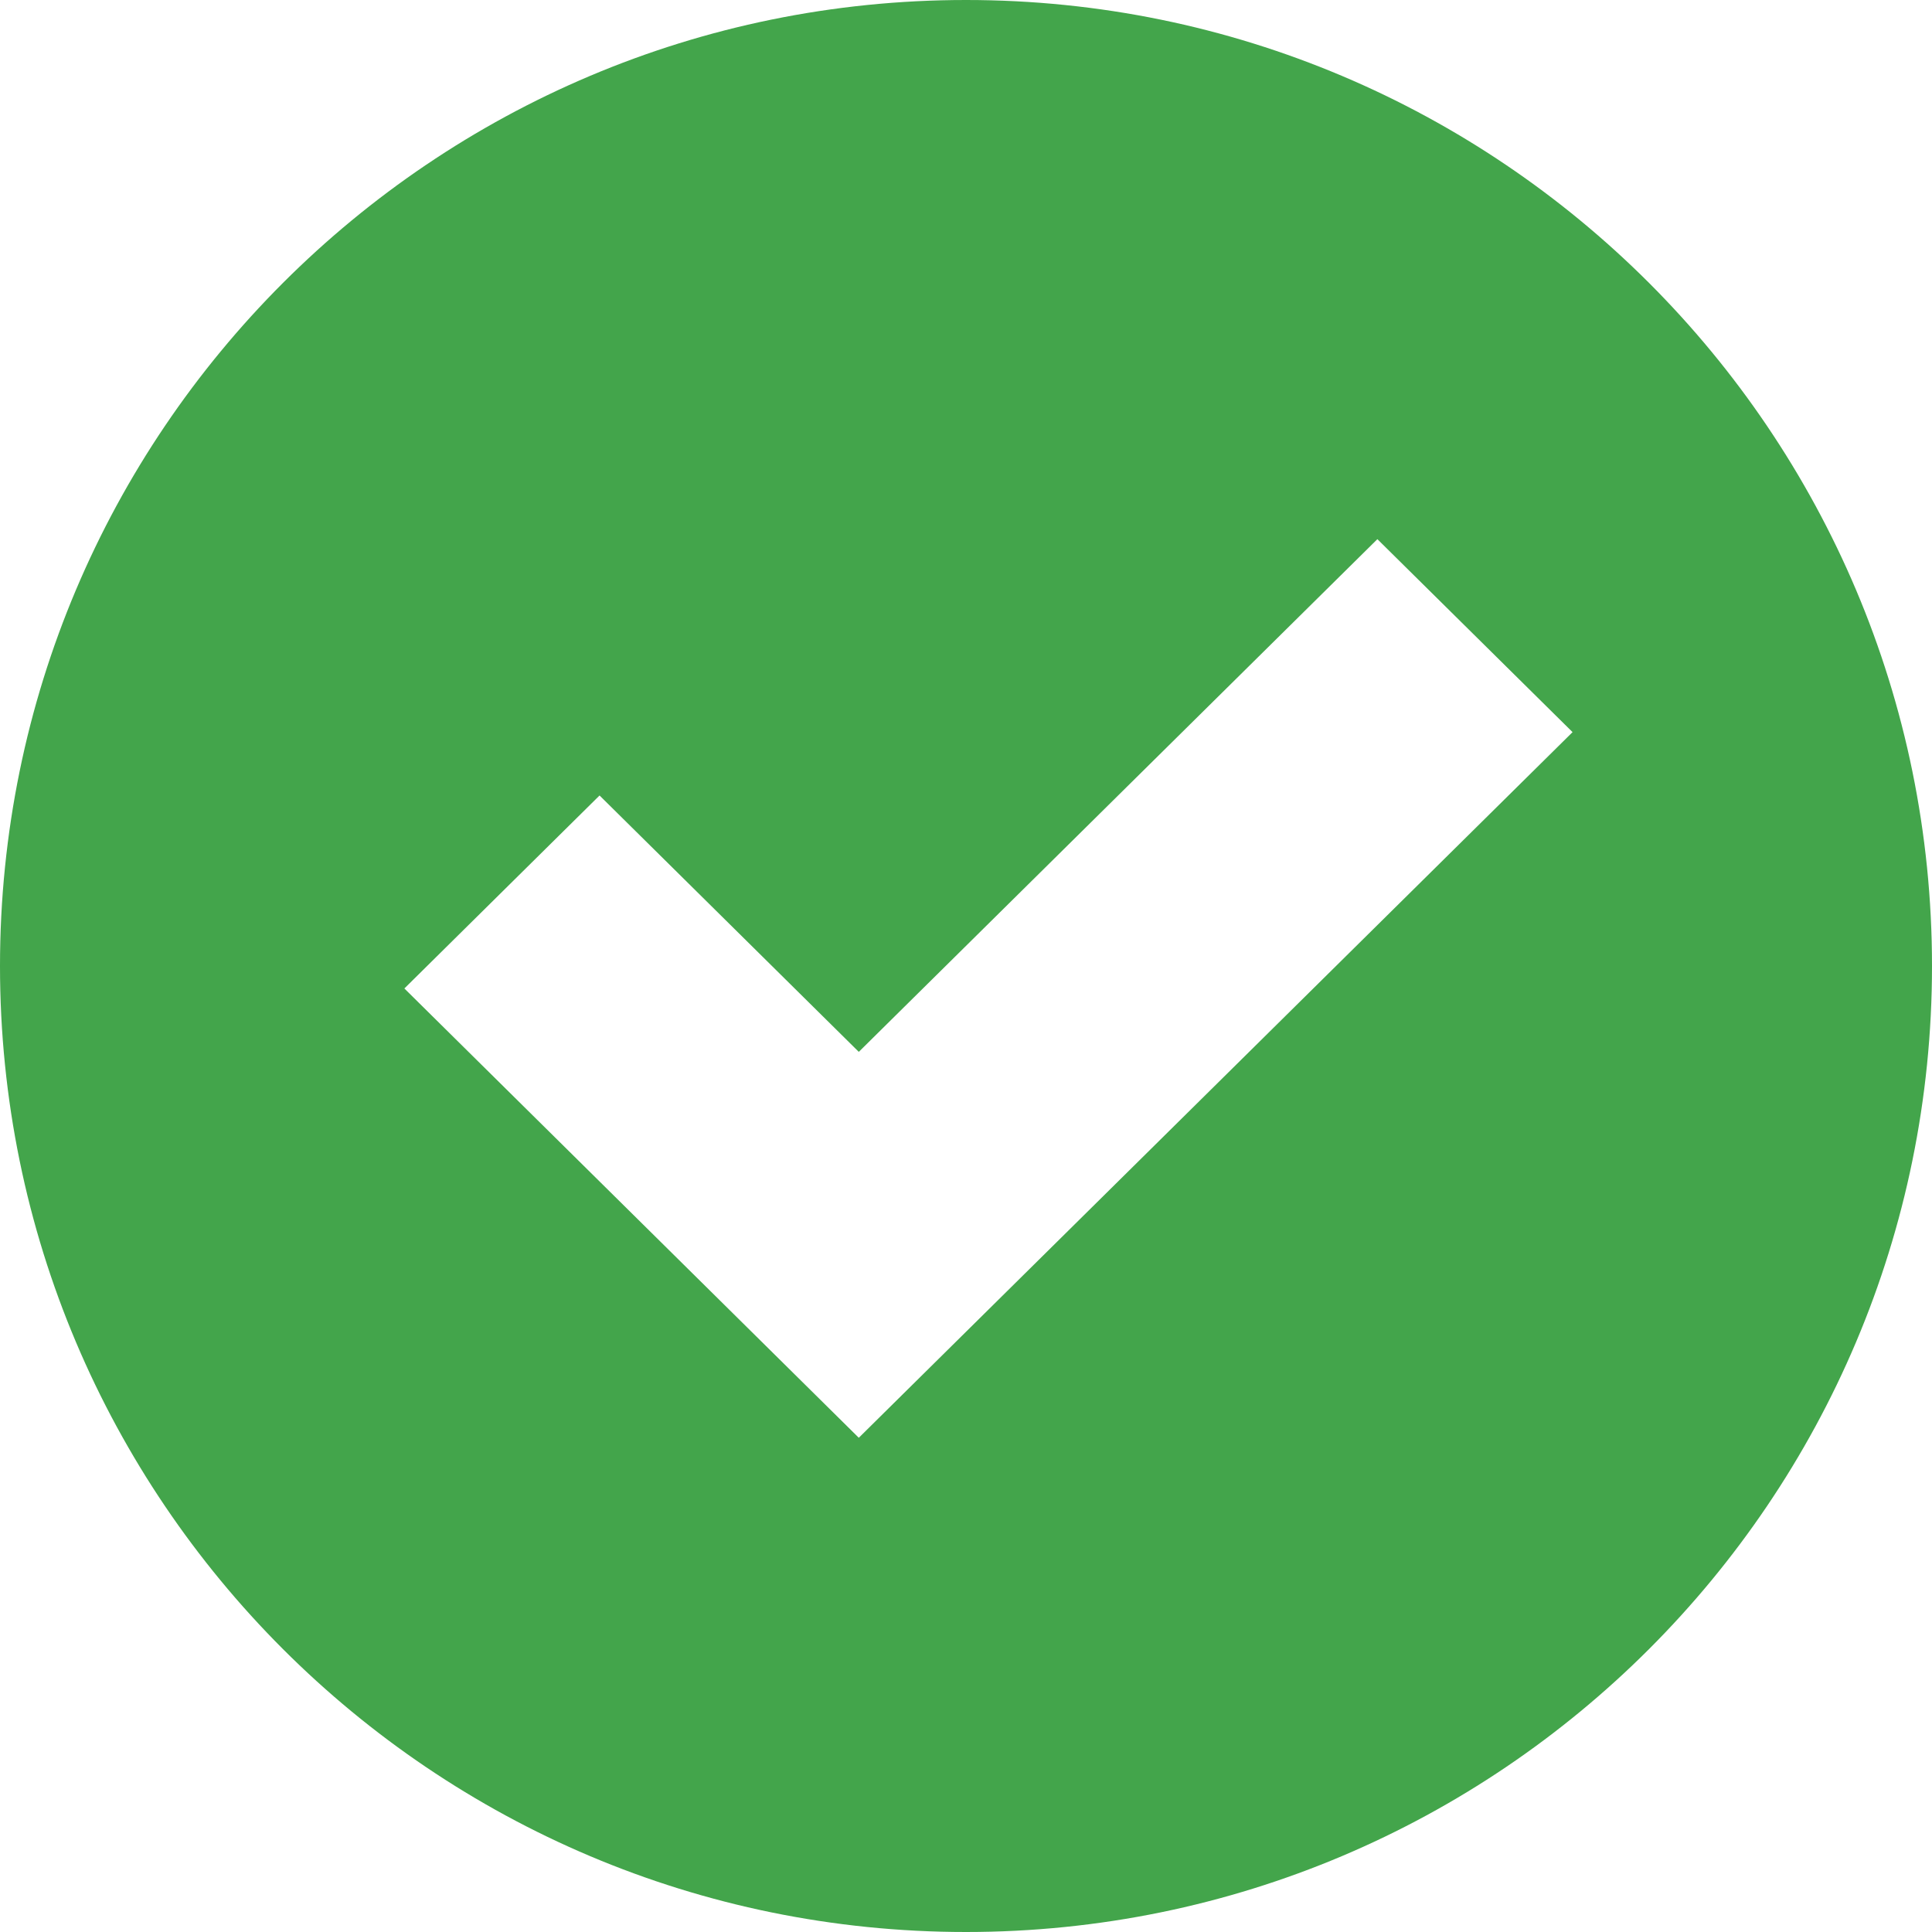 <?xml version="1.0" encoding="UTF-8"?>
<svg width="43px" height="43px" viewBox="0 0 43 43" version="1.1" xmlns="http://www.w3.org/2000/svg" xmlns:xlink="http://www.w3.org/1999/xlink">
    <!-- Generator: Sketch 52.3 (67297) - http://www.bohemiancoding.com/sketch -->
    <title>Shape</title>
    <desc>Created with Sketch.</desc>
    <g id="Dealer-Registration" stroke="none" stroke-width="1" fill="none" fill-rule="evenodd">
        <g id="Dealer-registration-Submit" transform="translate(-162, -702)" fill="#43A54B" fill-rule="nonzero">
            <path d="M183.5,702 C171.626,702 162,711.626 162,723.5 C162,735.374 171.626,745 183.5,745 C195.374,745 205,735.374 205,723.5 C205,711.626 195.374,702 183.5,702 Z M181.114,734 L171,724 L175.344,719.705 L181.114,725.411 L192.656,714 L197,718.295 L181.114,734 Z" id="Shape"></path>
        </g>
    </g>
</svg>